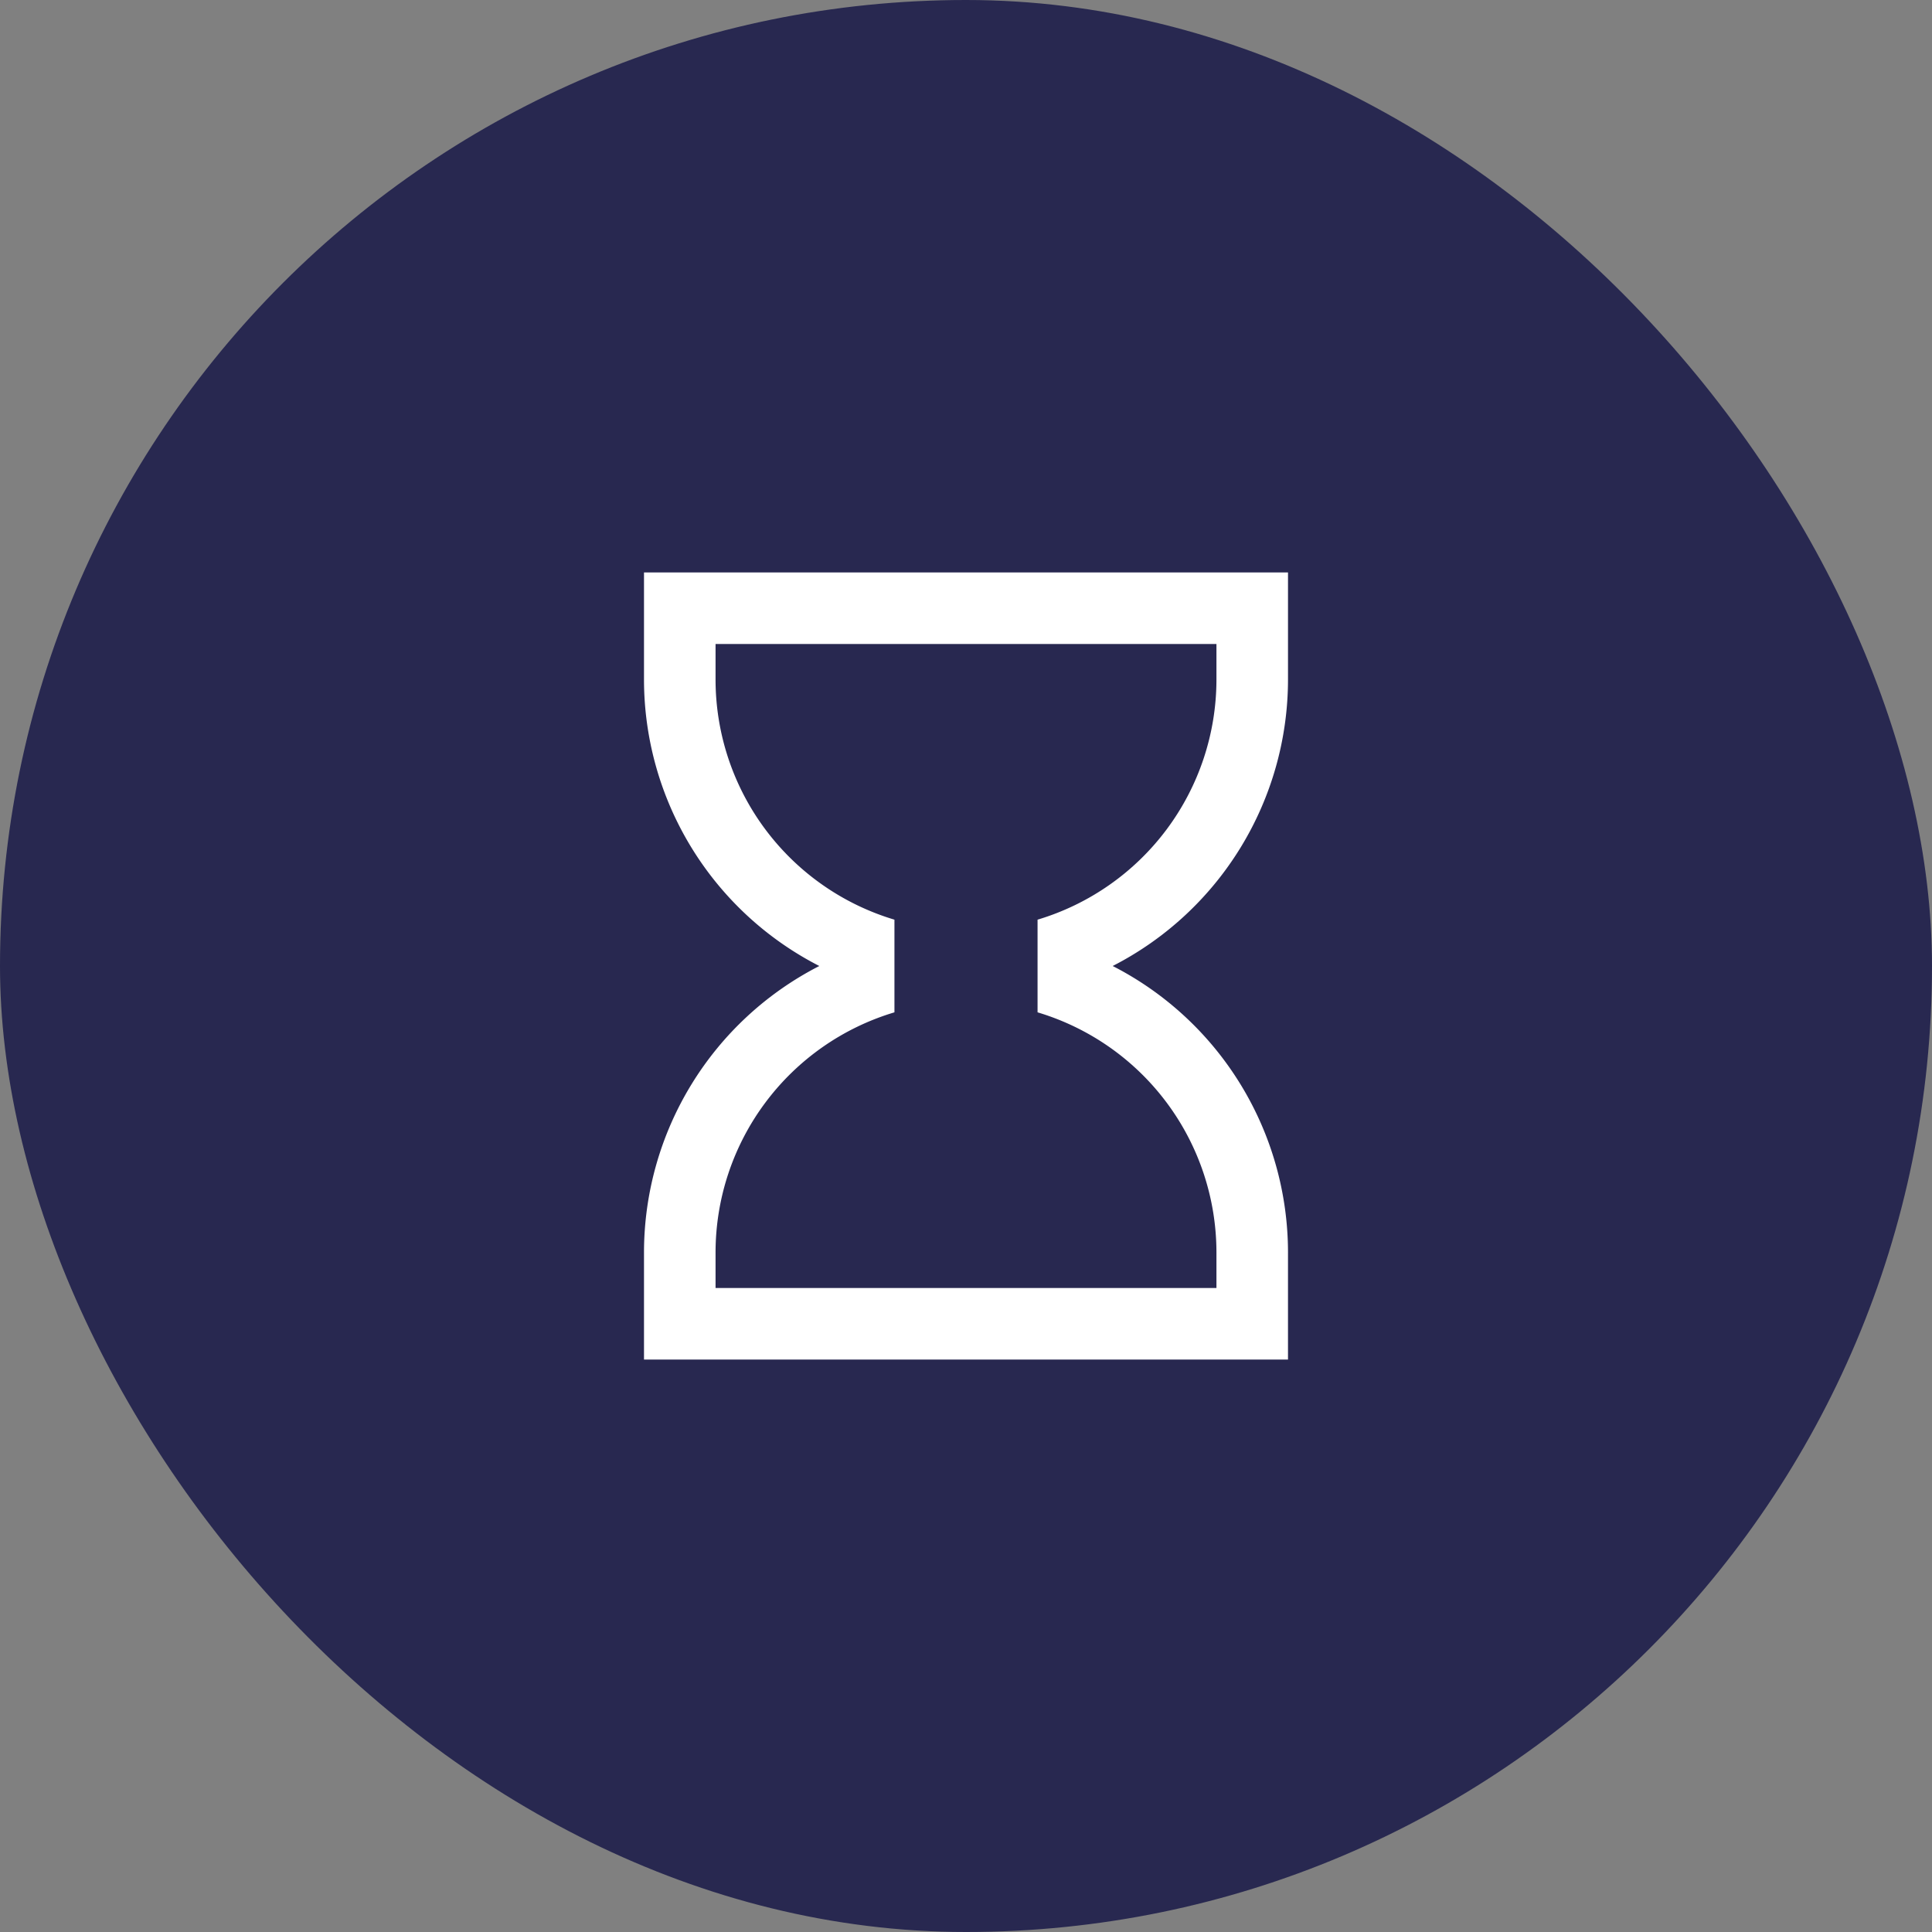 <svg xmlns="http://www.w3.org/2000/svg" width="54" height="54" viewBox="0 0 54 54"><rect x="0" y="0" width="54" height="54" fill="#808080" stroke="none"/><defs><style>.a{fill:#282850;}.b{fill:none;}.c{fill:#fff;}</style></defs><rect class="a" width="54" height="54" rx="27"/><g transform="translate(-650 98)"><path class="b" d="M670-80v1a7.01,7.01,0,0,0,5,6.705v2.59A7.01,7.01,0,0,0,670-63v1h14v-1a7.01,7.01,0,0,0-5-6.705v-2.59A7.01,7.01,0,0,0,684-79v-1Z"/><path class="c" d="M668-82v3a9,9,0,0,0,4.9,8,9,9,0,0,0-4.9,8v3h18v-3a9,9,0,0,0-4.9-8,9,9,0,0,0,4.9-8v-3Zm16,3a7.01,7.01,0,0,1-5,6.705v2.59A7.01,7.01,0,0,1,684-63v1H670v-1a7.01,7.01,0,0,1,5-6.705v-2.59A7.01,7.01,0,0,1,670-79v-1h14Z"/></g></svg>